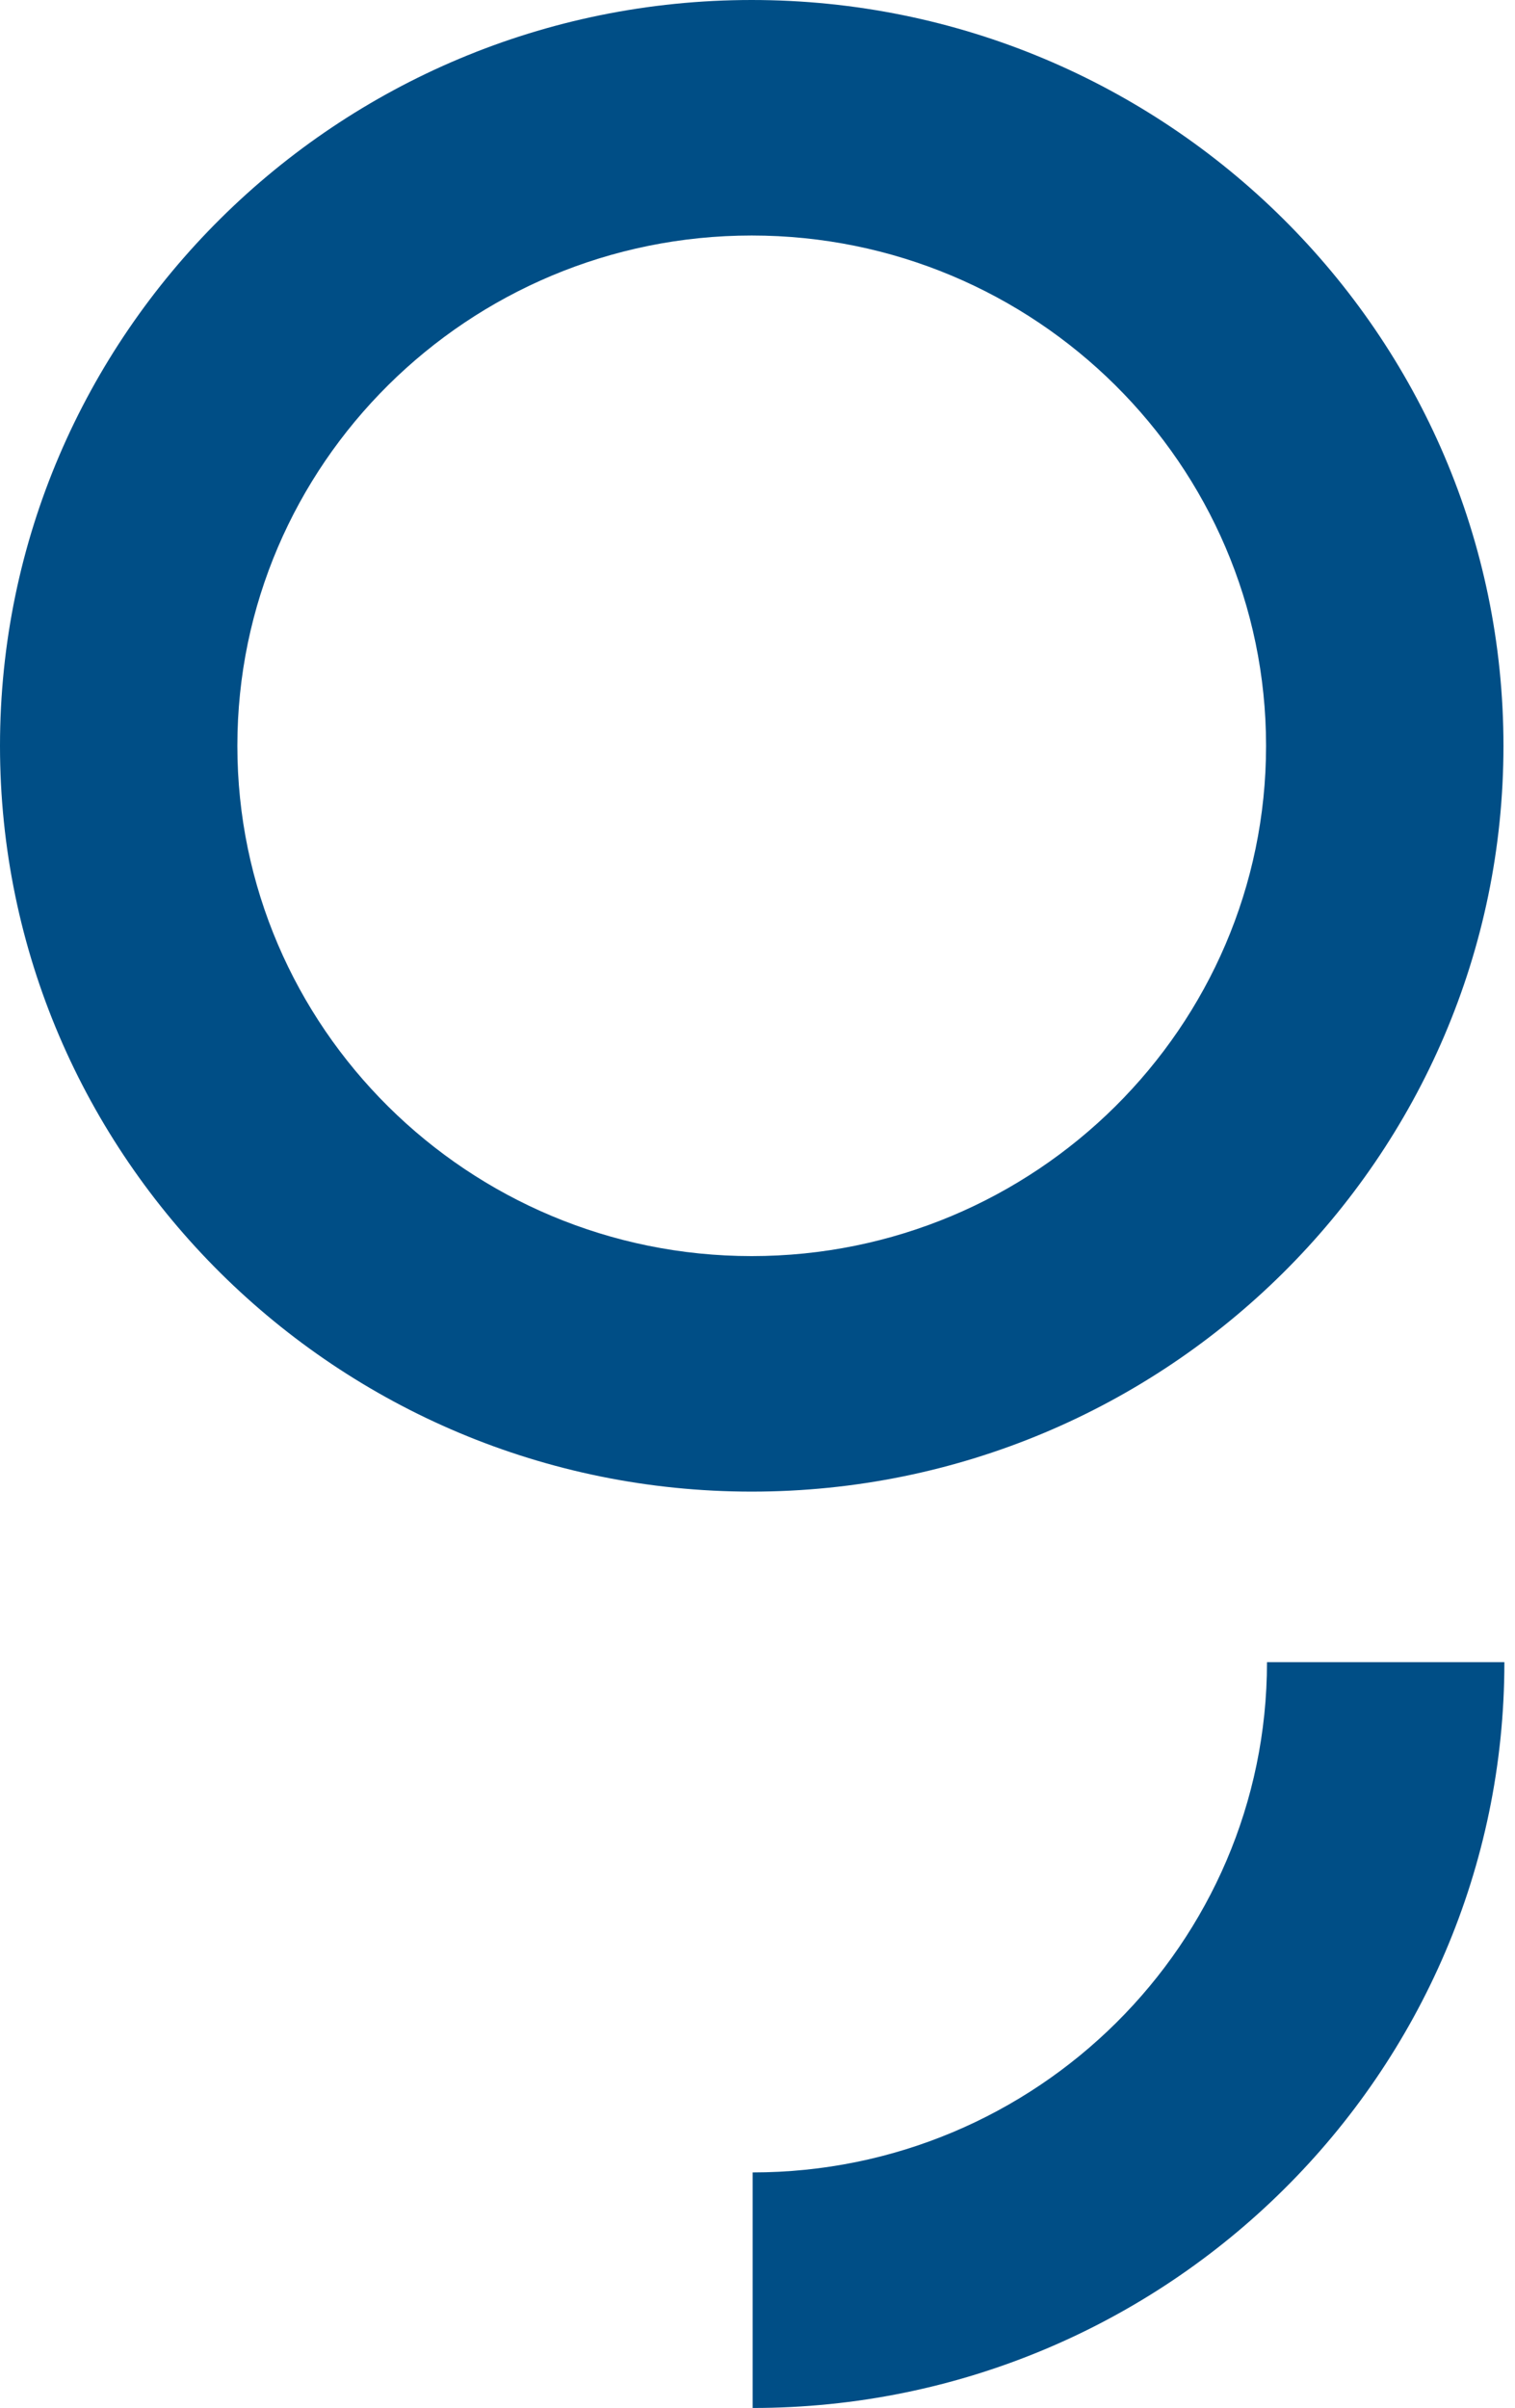 <?xml version="1.0" encoding="UTF-8"?>
<svg width="107px" height="170px" viewBox="0 0 107 170" version="1.1" xmlns="http://www.w3.org/2000/svg" xmlns:xlink="http://www.w3.org/1999/xlink">
    <!-- Generator: Sketch 45.2 (43514) - http://www.bohemiancoding.com/sketch -->
    <title>logo George</title>
    <desc>Created with Sketch.</desc>
    <defs></defs>
    <g id="Onboarding-V5" stroke="none" stroke-width="1" fill="none" fill-rule="evenodd">
        <g id="Onboarding-V5.1" transform="translate(-107, -100)" fill="#004E86">
            <path d="M160.159,253.37 C180.187,253.37 196.484,237.21 196.484,217.346 L213.25,217.346 C213.25,246.377 189.432,270 160.159,270 L160.159,253.37 Z M160.091,205.306 C130.818,205.306 107,181.689 107,152.654 C107,123.62 130.818,100 160.091,100 C189.367,100 213.185,123.62 213.185,152.654 C213.185,181.689 189.367,205.306 160.091,205.306 Z M160.091,116.627 C140.058,116.627 123.764,132.79 123.764,152.654 C123.764,172.52 140.058,188.679 160.091,188.679 C180.118,188.679 196.418,172.52 196.418,152.654 C196.418,132.79 180.118,116.627 160.091,116.627 Z" id="logo-George"></path>
        </g>
    </g>
</svg>
